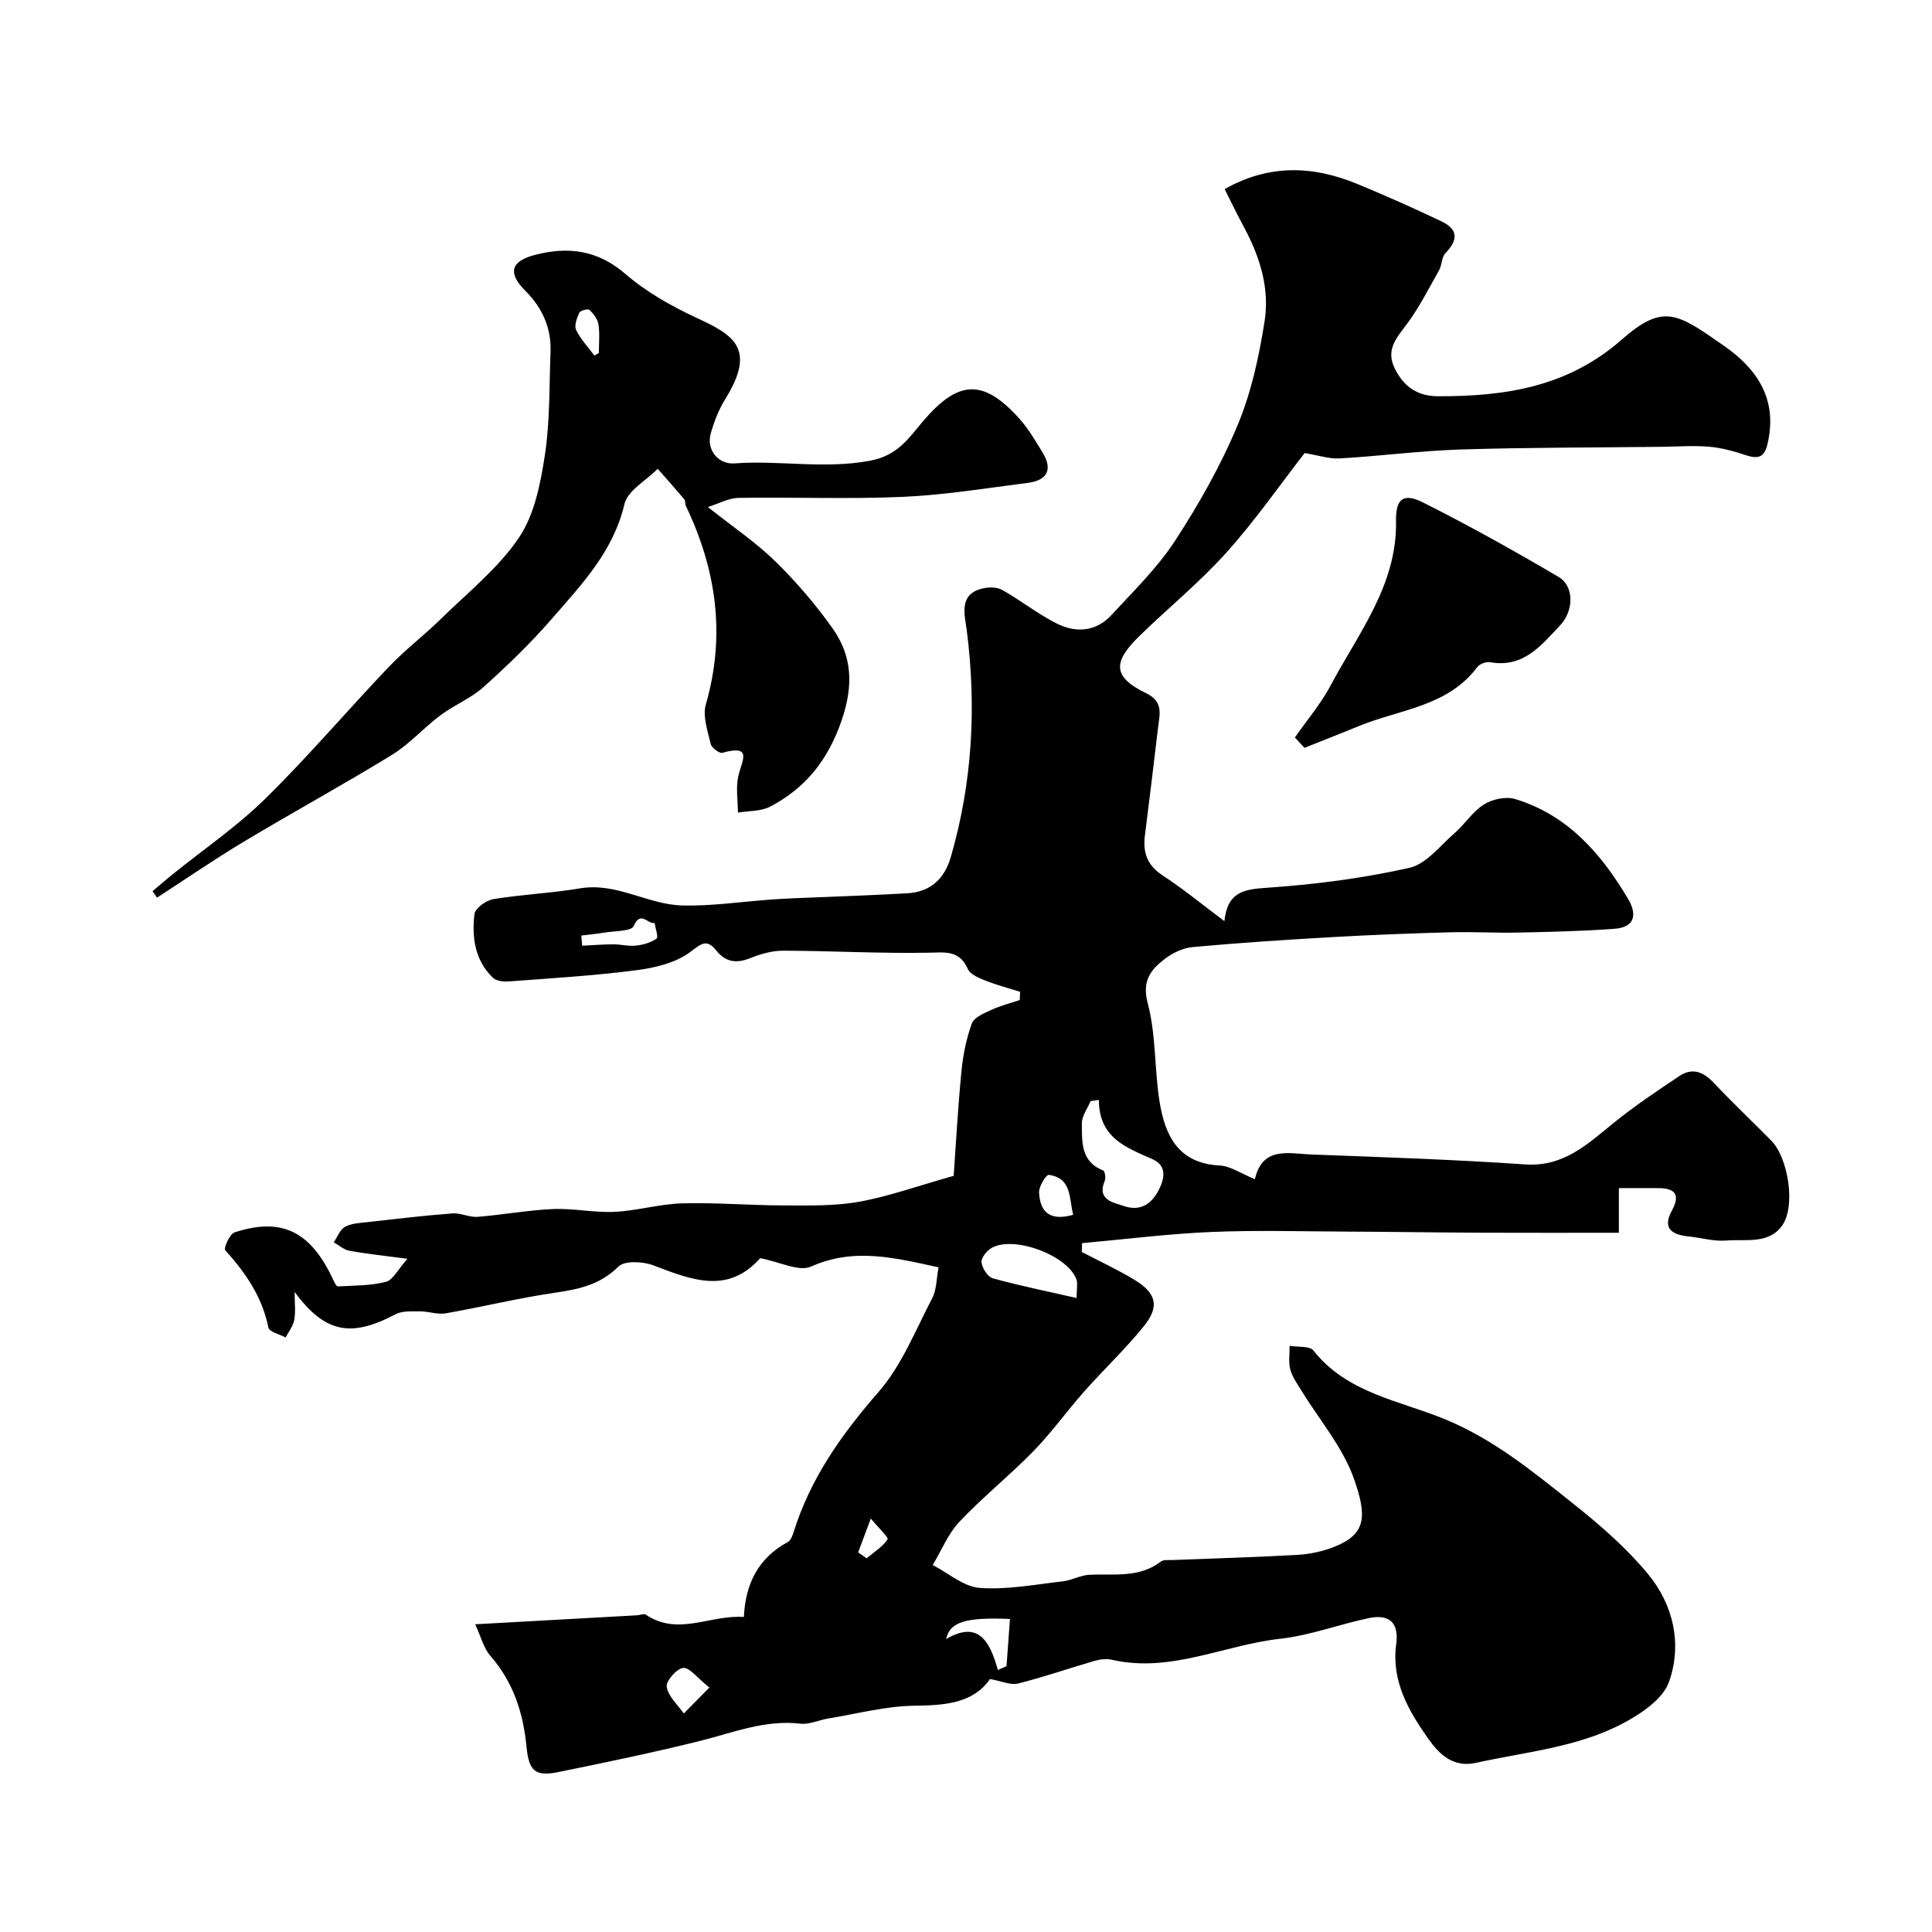 <svg enable-background="new 0 0 400 400" viewBox="0 0 400 400" xmlns="http://www.w3.org/2000/svg"><g fill="#010000"><path d="m154.01 334.78c.33-6.93 3.01-12.23 9.1-15.52.61-.33.97-1.32 1.21-2.07 3.47-11.14 9.95-20.25 17.59-29.02 4.8-5.51 7.64-12.78 11.1-19.4.92-1.76.86-4.03 1.31-6.38-9.15-2-17.52-4.13-26.41-.16-2.5 1.12-6.43-.97-10.52-1.74-6.62 7.43-13.91 4.64-22.12 1.49-2.15-.83-5.95-1.02-7.23.25-3.81 3.78-8.21 4.7-13.16 5.42-7.57 1.1-15.03 2.94-22.58 4.26-1.71.3-3.58-.42-5.37-.41-1.7.01-3.66-.13-5.07.62-9.23 4.85-14.55 3.87-20.86-4.62 0 2.25.23 4.06-.08 5.77-.23 1.28-1.16 2.43-1.78 3.64-1.24-.67-3.4-1.16-3.57-2.05-1.28-6.36-4.73-11.35-8.95-16.03-.35-.39.93-3.35 1.93-3.67 9.85-3.23 15.86-.19 20.55 10.04.2.44.58 1.16.84 1.14 3.34-.2 6.77-.12 9.96-.95 1.49-.39 2.51-2.6 4.45-4.77-5.02-.67-8.57-1.03-12.06-1.68-1.13-.21-2.13-1.14-3.19-1.74.76-1.1 1.28-2.63 2.33-3.2 1.35-.73 3.1-.8 4.7-.98 5.84-.66 11.68-1.35 17.53-1.8 1.72-.13 3.52.85 5.23.71 5.22-.41 10.4-1.39 15.61-1.61 4.23-.18 8.51.78 12.74.58 4.69-.23 9.33-1.63 14.02-1.76 6.97-.19 13.96.42 20.94.43 5.23.01 10.56.16 15.66-.76 6.18-1.11 12.17-3.28 19.59-5.37.45-6.31.86-13.96 1.6-21.59.33-3.37 1-6.8 2.17-9.97.48-1.29 2.6-2.13 4.13-2.84 1.84-.85 3.85-1.34 5.78-1.99.02-.57.04-1.14.07-1.71-2.41-.76-4.86-1.4-7.2-2.33-1.34-.53-3.12-1.26-3.62-2.39-1.76-3.96-4.66-3.43-8.19-3.37-10 .18-20.01-.39-30.02-.42-2.28-.01-4.67.67-6.81 1.53-2.86 1.15-5.09.88-7.05-1.55-1.9-2.36-2.92-1.62-5.31.22-2.98 2.29-7.3 3.33-11.19 3.84-8.79 1.14-17.67 1.66-26.52 2.33-1.08.08-2.55-.1-3.24-.77-3.75-3.61-4.38-8.38-3.82-13.18.14-1.2 2.4-2.84 3.88-3.09 5.97-.98 12.05-1.24 18.02-2.24 7.51-1.26 13.92 3.33 21.01 3.54 6.1.18 12.24-.77 18.37-1.21 1.49-.11 2.97-.19 4.46-.26 7.95-.34 15.9-.59 23.84-1.04 4.76-.27 7.7-2.88 9.05-7.53 4.46-15.41 5.33-31.02 3.3-46.9-.41-3.2-1.84-7.63 3.51-8.74 1.24-.26 2.85-.2 3.9.4 3.82 2.18 7.32 4.95 11.23 6.92 3.94 1.98 8.12 1.7 11.3-1.75 4.57-4.96 9.5-9.76 13.16-15.36 4.94-7.57 9.46-15.56 12.94-23.88 2.86-6.83 4.48-14.32 5.63-21.67 1.05-6.74-.98-13.29-4.25-19.35-1.37-2.54-2.62-5.15-4.03-7.94 9.33-5.26 18.38-4.81 27.47-1.06 5.87 2.42 11.67 5 17.4 7.73 3.48 1.66 3.52 3.81.83 6.61-.79.83-.7 2.44-1.31 3.53-2.13 3.79-4.12 7.72-6.7 11.18-2.16 2.89-4.4 5.33-2.44 9.21 1.88 3.74 4.65 5.68 8.98 5.69 13.88.03 26.8-1.91 37.97-11.72 8.69-7.63 11.54-5.43 21.16 1.26 6.46 4.49 10.93 10.49 9.24 19.37-.6 3.16-1.39 4.38-4.66 3.3-2.46-.81-5.03-1.54-7.59-1.76-3.33-.28-6.71-.02-10.07.02-13.79.16-27.58.12-41.36.55-8.37.26-16.71 1.37-25.08 1.85-2.19.13-4.44-.65-7.28-1.11-5.07 6.53-10.22 13.95-16.21 20.62-5.56 6.19-12.1 11.5-18.07 17.33-5.6 5.46-5.32 8.47 1.46 11.77 3.63 1.76 2.81 4.33 2.48 7.06-.89 7.48-1.78 14.95-2.73 22.42-.45 3.53.49 6.17 3.67 8.25 4.21 2.75 8.12 5.96 12.79 9.46.64-6.18 4.18-6.6 8.96-6.92 9.84-.67 19.72-1.96 29.33-4.11 3.5-.78 6.39-4.61 9.4-7.23 2.13-1.85 3.71-4.44 6.05-5.9 1.75-1.09 4.54-1.7 6.45-1.12 10.85 3.29 17.8 11.26 23.37 20.65 2.01 3.38 1.33 5.92-2.84 6.22-6.63.49-13.29.64-19.95.78-4.66.1-9.33-.19-13.99-.06-8.1.22-16.21.53-24.3.99-9.69.55-19.39 1.19-29.05 2.07-2 .18-4.16 1.21-5.78 2.46-2.9 2.23-4.76 4.5-3.52 9.2 1.74 6.57 1.36 13.66 2.46 20.44 1.13 6.94 3.88 12.69 12.4 13.12 2.29.12 4.51 1.7 7.32 2.84 1.58-6.92 7.08-5.28 11.78-5.11 14.73.55 29.48 1.04 44.18 2.05 8.07.55 13-4.3 18.49-8.73 4.28-3.45 8.87-6.52 13.45-9.58 2.59-1.73 4.88-.93 7.01 1.32 3.89 4.11 8.01 8.02 11.99 12.05 3.51 3.55 5.12 13.51 2.29 17.56-2.77 3.97-7.59 2.81-11.62 3.14-2.55.21-5.18-.58-7.78-.85-3.41-.35-5.49-1.62-3.46-5.34 1.79-3.29.72-4.63-2.76-4.66-2.62-.02-5.24 0-8.21 0v9.24c-9.71 0-19.06.03-28.42-.01-9.29-.04-18.58-.19-27.87-.23-9.38-.04-18.78-.32-28.15.08-8.92.38-17.8 1.51-26.7 2.31-.02.61-.04 1.22-.05 1.83 3.66 1.92 7.44 3.65 10.96 5.8 4.5 2.75 5.16 5.51 1.88 9.57-3.84 4.75-8.32 8.97-12.38 13.55-3.59 4.06-6.76 8.51-10.54 12.38-4.9 5.02-10.43 9.43-15.24 14.53-2.37 2.5-3.73 5.96-5.55 8.98 3.24 1.67 6.39 4.49 9.74 4.74 5.67.42 11.46-.71 17.18-1.36 1.87-.21 3.66-1.27 5.52-1.36 5.07-.24 10.3.72 14.8-2.74.56-.43 1.61-.28 2.43-.31 8.61-.35 17.23-.58 25.84-1.07 2.56-.15 5.2-.71 7.58-1.65 6.63-2.6 6.89-6.28 4.11-14.14-2.33-6.57-7.21-12.23-10.92-18.31-.84-1.38-1.85-2.76-2.25-4.28-.4-1.54-.12-3.26-.14-4.9 1.69.3 4.15-.02 4.94.98 6.93 8.79 17.68 10.32 27.04 14.14 10.25 4.18 18.49 11 26.89 17.68 5.48 4.36 10.87 9.05 15.31 14.42 5.3 6.4 7.14 14.58 4.36 22.38-1.27 3.55-5.75 6.56-9.46 8.53-9.45 5.02-20.17 5.92-30.46 8.2-4.8 1.07-7.67-1.8-9.94-5.02-4.09-5.79-7.64-11.97-6.61-19.54.62-4.59-1.54-6.26-5.7-5.39-6.14 1.29-12.14 3.58-18.33 4.27-11.64 1.29-22.72 7.15-34.86 4.34-1.12-.26-2.45-.08-3.57.24-5.29 1.53-10.51 3.35-15.84 4.69-1.53.38-3.37-.5-5.8-.93-3.48 5-9.24 5.45-15.61 5.52-5.98.07-11.94 1.68-17.9 2.65-1.93.32-3.9 1.28-5.74 1.07-7.29-.86-13.85 1.83-20.67 3.54-9.77 2.44-19.65 4.48-29.52 6.49-4.82.98-6.04-.34-6.52-5.25-.67-6.93-2.7-13.35-7.45-18.78-1.44-1.65-2-4.06-3.18-6.58 11.9-.66 22.7-1.26 33.5-1.86.62-.03 1.44-.4 1.84-.13 6.65 4.53 13.39-.04 20.29.48zm73.5-107.05c-.57.08-1.14.16-1.72.24-.64 1.54-1.82 3.08-1.8 4.61.04 3.76-.29 7.92 4.41 9.74.35.14.58 1.55.33 2.15-1.72 4.07 1.95 4.52 3.96 5.22 3.28 1.15 5.78-.27 7.39-3.67 1.3-2.75 1.1-4.9-1.54-6.06-5.43-2.39-11.01-4.4-11.03-12.23zm-4.61 41.01c0-2.01.26-3.04-.04-3.86-1.82-4.95-12.8-9.1-17.51-6.54-1.01.55-2.23 2.06-2.14 3 .13 1.21 1.28 3.03 2.34 3.32 5.53 1.53 11.18 2.67 17.35 4.08zm-16.3 77.02c.6-.27 1.19-.54 1.79-.81.24-3.24.47-6.48.71-9.76-9.13-.4-12.48.62-13.2 4.15 6.73-3.95 9.07.58 10.7 6.42zm-59.73 3.63c-2.54-2.02-4.09-4.18-5.43-4.06-1.33.12-3.6 2.73-3.41 3.92.32 1.98 2.28 3.69 3.54 5.51 1.41-1.44 2.82-2.86 5.3-5.37zm-26.53-155.69c.07.7.13 1.4.2 2.1 2.14-.1 4.27-.28 6.41-.29 1.57-.01 3.16.44 4.7.27 1.49-.16 3.1-.61 4.28-1.45.42-.3-.24-2.13-.41-3.26-1.32.42-2.88-2.7-4.31.65-.48 1.12-3.94 1-6.05 1.36-1.6.26-3.21.41-4.82.62zm101.85 57.81c-.88-3.49-.26-7.59-5.05-8.27-.53-.07-2.06 2.37-2.01 3.6.16 3.82 1.99 6.12 7.06 4.67zm-44.52 69.89c.58.41 1.17.82 1.75 1.23 1.51-1.27 3.29-2.35 4.34-3.92.26-.39-1.86-2.36-3.47-4.31-1.15 3.08-1.88 5.04-2.62 7z"/><path d="m31.58 184.51c1.36-1.15 2.7-2.32 4.09-3.44 6.44-5.2 13.35-9.91 19.22-15.67 8.89-8.73 16.98-18.27 25.59-27.31 3.41-3.58 7.4-6.6 10.93-10.07 5.52-5.41 11.77-10.4 16.03-16.7 3.21-4.75 4.46-11.17 5.36-17.03 1.08-7.01.9-14.21 1.18-21.34.2-5.01-1.66-9.17-5.21-12.74-3.67-3.68-3.07-6.1 1.96-7.43 6.83-1.79 12.99-1.05 18.78 3.96 4.34 3.75 9.58 6.69 14.82 9.12 7.55 3.49 12.31 6.31 5.85 16.73-1.36 2.19-2.33 4.7-3.04 7.19-.92 3.27 1.51 6.41 4.92 6.16 9.34-.69 18.61 1.23 28.11-.56 5.76-1.09 8.03-4.76 10.93-8.17 7.22-8.47 12.37-8.89 19.81-.69 1.96 2.16 3.48 4.74 4.99 7.25 2.13 3.53.82 5.7-3.08 6.2-8.61 1.09-17.21 2.52-25.86 2.9-11.31.5-22.66.02-33.99.21-2.11.03-4.2 1.21-6.41 1.9 5.3 4.21 9.99 7.35 13.95 11.23 4.33 4.24 8.34 8.92 11.85 13.86 4.12 5.8 4.35 11.89 1.9 19.05-2.81 8.21-7.44 14.02-14.8 17.88-1.92 1.01-4.44.86-6.68 1.24-.01-2.52-.45-5.12.07-7.52.67-3.11 3.17-6.67-3.29-4.86-.62.17-2.24-1.05-2.42-1.84-.62-2.69-1.71-5.74-1-8.18 4.12-14.31 2.19-27.86-4.12-41.05-.21-.43-.08-1.08-.36-1.42-1.79-2.14-3.65-4.21-5.49-6.31-2.38 2.42-6.23 4.5-6.89 7.32-2.3 9.82-8.88 16.65-15.05 23.76-4.36 5.02-9.19 9.68-14.14 14.12-2.61 2.34-6.06 3.7-8.9 5.83-3.47 2.59-6.4 5.97-10.06 8.21-10.09 6.19-20.49 11.86-30.64 17.95-6.12 3.67-12 7.72-17.98 11.6-.3-.45-.61-.9-.93-1.34zm91.49-110.89c.31-.18.61-.36.92-.54 0-1.97.21-3.98-.08-5.91-.17-1.09-1.03-2.2-1.86-3.01-.29-.28-1.9.12-2.11.58-.51 1.09-1.09 2.67-.66 3.57.93 1.94 2.49 3.56 3.79 5.31z"/><path d="m268.09 152.69c2.5-3.59 5.38-6.97 7.42-10.8 5.74-10.83 13.77-20.78 13.52-34.02-.08-4.55 1.48-5.91 5.59-3.84 9.54 4.79 18.89 10.01 28.09 15.43 3.25 1.91 3.1 7.03.35 9.95-3.97 4.21-7.64 8.93-14.56 7.69-.82-.15-2.16.36-2.65 1.02-6.19 8.25-16.18 8.74-24.68 12.27-3.68 1.52-7.39 2.96-11.09 4.44-.66-.72-1.33-1.43-1.99-2.14z"/></g></svg>